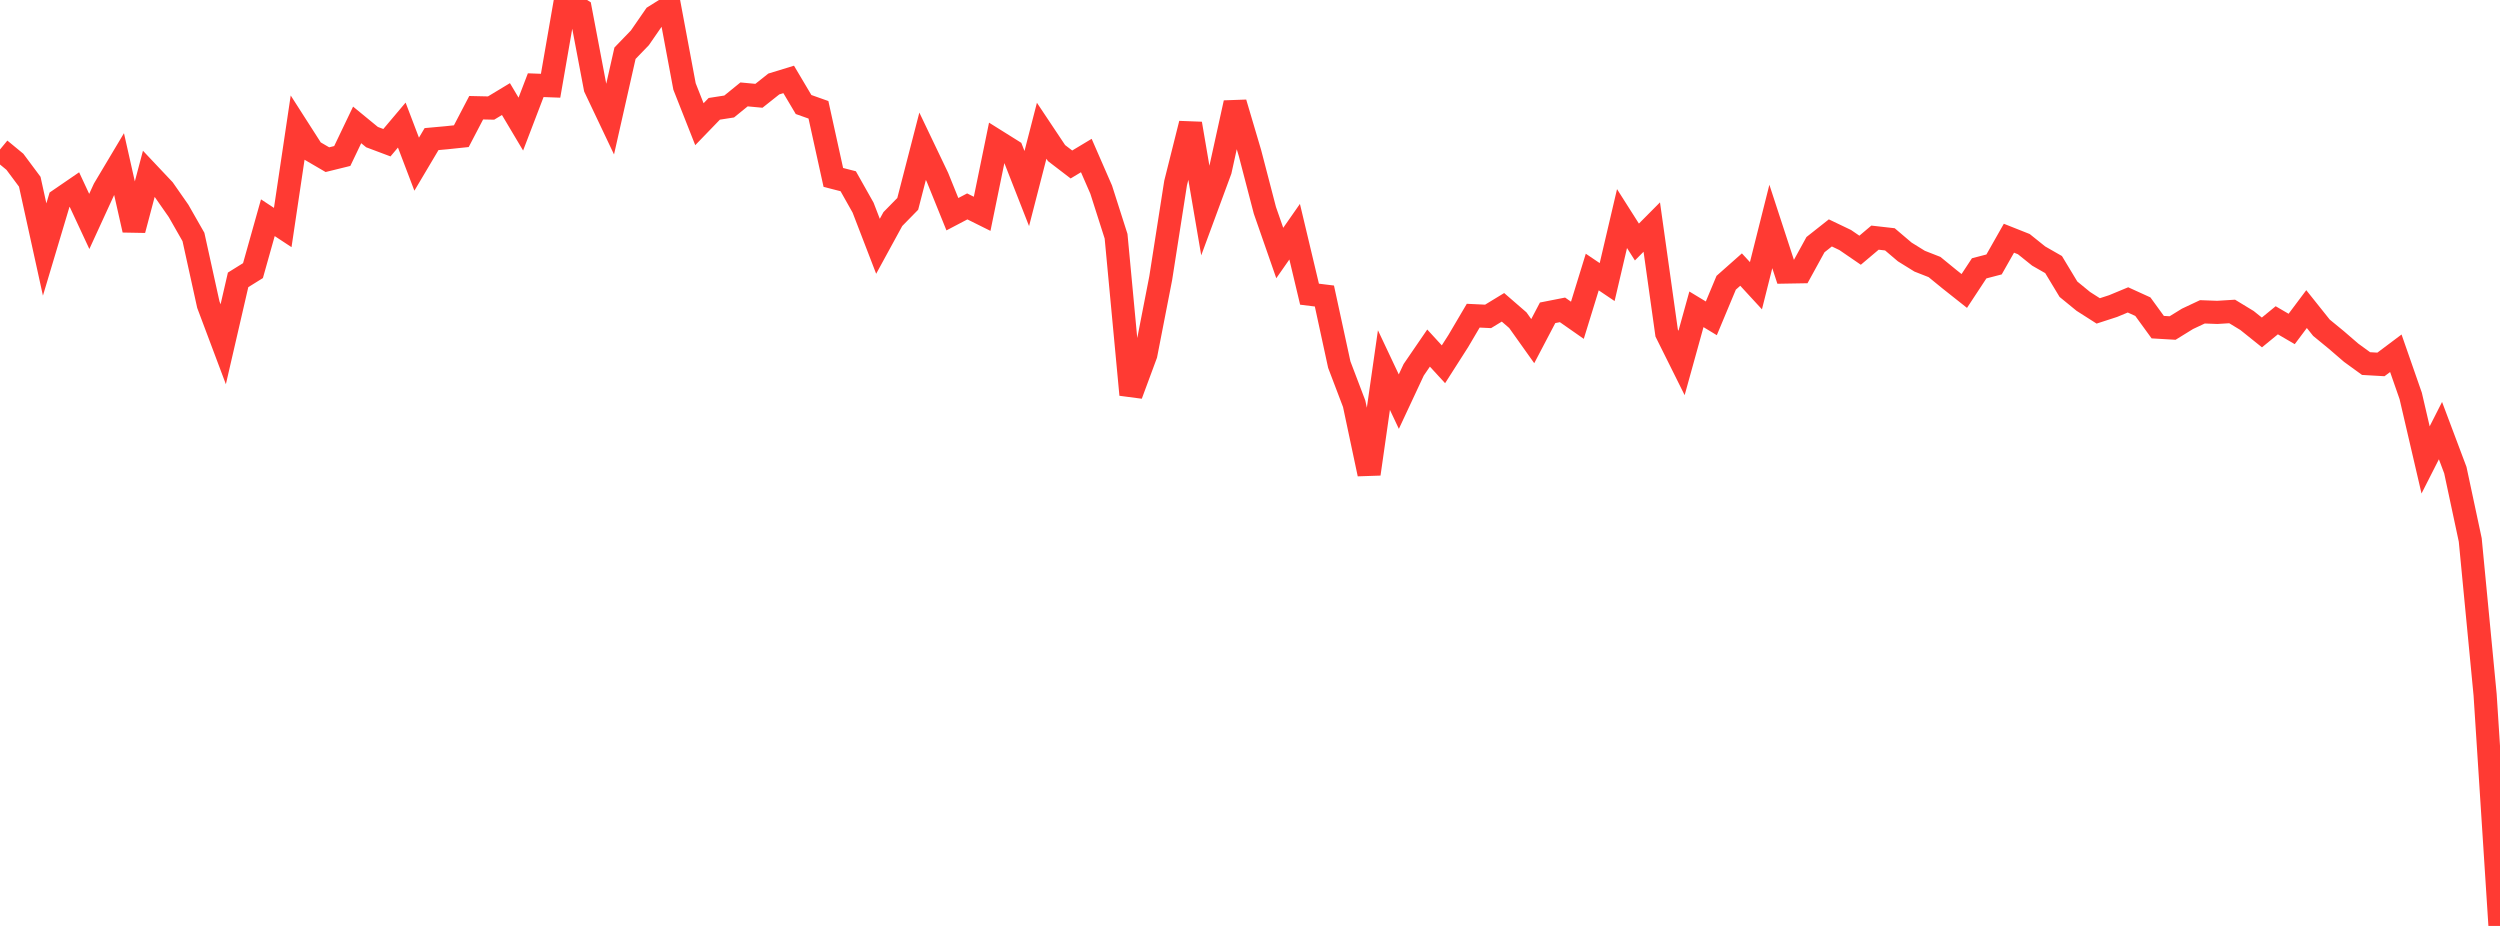<?xml version="1.0" standalone="no"?>
<!DOCTYPE svg PUBLIC "-//W3C//DTD SVG 1.1//EN" "http://www.w3.org/Graphics/SVG/1.1/DTD/svg11.dtd">

<svg width="135" height="50" viewBox="0 0 135 50" preserveAspectRatio="none" 
  xmlns="http://www.w3.org/2000/svg"
  xmlns:xlink="http://www.w3.org/1999/xlink">


<polyline points="0.0, 8.073 0.804, 8.736 1.607, 9.813 2.411, 13.473 3.214, 10.787 4.018, 10.236 4.821, 11.958 5.625, 10.206 6.429, 8.858 7.232, 12.42 8.036, 9.386 8.839, 10.237 9.643, 11.389 10.446, 12.797 11.25, 16.449 12.054, 18.59 12.857, 15.113 13.661, 14.613 14.464, 11.757 15.268, 12.286 16.071, 6.897 16.875, 8.153 17.679, 8.622 18.482, 8.424 19.286, 6.745 20.089, 7.404 20.893, 7.706 21.696, 6.754 22.5, 8.866 23.304, 7.511 24.107, 7.438 24.911, 7.354 25.714, 5.817 26.518, 5.835 27.321, 5.35 28.125, 6.701 28.929, 4.6 29.732, 4.63 30.536, 0.0 31.339, 0.508 32.143, 4.745 32.946, 6.437 33.75, 2.875 34.554, 2.042 35.357, 0.88 36.161, 0.376 36.964, 4.67 37.768, 6.707 38.571, 5.876 39.375, 5.751 40.179, 5.098 40.982, 5.173 41.786, 4.535 42.589, 4.289 43.393, 5.644 44.196, 5.929 45.0, 9.581 45.804, 9.787 46.607, 11.213 47.411, 13.3 48.214, 11.829 49.018, 11.008 49.821, 7.897 50.625, 9.579 51.429, 11.567 52.232, 11.146 53.036, 11.546 53.839, 7.63 54.643, 8.133 55.446, 10.182 56.25, 7.061 57.054, 8.267 57.857, 8.882 58.661, 8.399 59.464, 10.24 60.268, 12.757 61.071, 21.314 61.875, 19.144 62.679, 15.02 63.482, 9.885 64.286, 6.678 65.089, 11.38 65.893, 9.202 66.696, 5.553 67.5, 8.27 68.304, 11.359 69.107, 13.663 69.911, 12.511 70.714, 15.886 71.518, 15.985 72.321, 19.689 73.125, 21.803 73.929, 25.593 74.732, 19.984 75.536, 21.688 76.339, 19.97 77.143, 18.796 77.946, 19.671 78.75, 18.413 79.554, 17.047 80.357, 17.085 81.161, 16.595 81.964, 17.291 82.768, 18.421 83.571, 16.891 84.375, 16.733 85.179, 17.295 85.982, 14.69 86.786, 15.232 87.589, 11.803 88.393, 13.069 89.196, 12.261 90.0, 17.986 90.804, 19.601 91.607, 16.703 92.411, 17.19 93.214, 15.269 94.018, 14.557 94.821, 15.429 95.625, 12.229 96.429, 14.69 97.232, 14.676 98.036, 13.211 98.839, 12.577 99.643, 12.962 100.446, 13.512 101.25, 12.833 102.054, 12.924 102.857, 13.606 103.661, 14.104 104.464, 14.419 105.268, 15.076 106.071, 15.712 106.875, 14.49 107.679, 14.28 108.482, 12.864 109.286, 13.183 110.089, 13.827 110.893, 14.287 111.696, 15.618 112.5, 16.276 113.304, 16.789 114.107, 16.528 114.911, 16.194 115.714, 16.56 116.518, 17.666 117.321, 17.713 118.125, 17.217 118.929, 16.839 119.732, 16.869 120.536, 16.819 121.339, 17.307 122.143, 17.952 122.946, 17.295 123.75, 17.764 124.554, 16.691 125.357, 17.697 126.161, 18.357 126.964, 19.049 127.768, 19.633 128.571, 19.679 129.375, 19.076 130.179, 21.383 130.982, 24.836 131.786, 23.253 132.589, 25.388 133.393, 29.156 134.196, 37.514 135.0, 50.0" fill="none" stroke="#ff3a33" stroke-width="1.25"/>

</svg>
